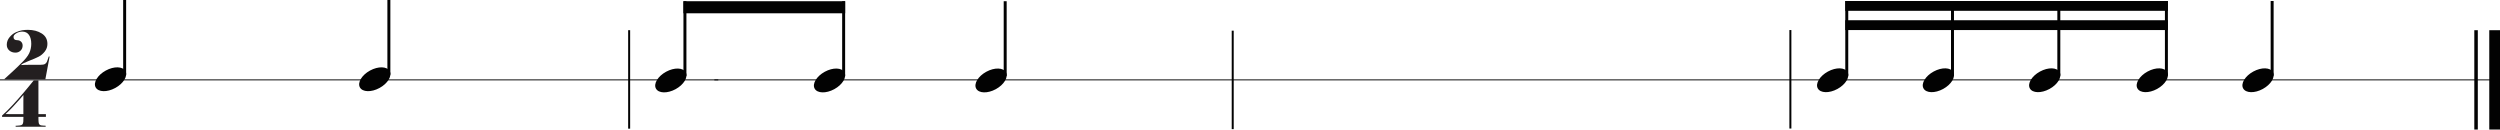 <?xml version="1.0" encoding="UTF-8"?><svg id="Layer_1" xmlns="http://www.w3.org/2000/svg" width="1920" height="99.5" viewBox="0 0 1920 99.5"><defs><style>.cls-1{fill:#020202;}.cls-2{fill:#231f20;}</style></defs><rect class="cls-1" x="1900.27" y="23.21" width="2.69" height="76.29"/><rect class="cls-1" x="1911.76" y="23.21" width="8.24" height="76.29"/><rect class="cls-1" y="60.99" width="551.65" height=".72"/><rect class="cls-1" x="548.62" y="60.99" width="1369.78" height=".72"/><path class="cls-2" d="M3.44,60.63c2.26-2.06,4.6-4.2,7.02-6.43s4.24-3.99,5.48-5.3c3.26-3.09,5.42-5.76,6.48-8.02,1.06-2.26,1.59-4.68,1.59-7.25,0-2.88-.59-5.16-1.77-6.84s-2.89-2.52-5.15-2.52c-1.64,0-3.17.44-4.58,1.31-1.42.87-2.13,1.81-2.13,2.8,0,1.64.89,2.47,2.66,2.47,1.29,0,2.34.39,3.14,1.16.8.77,1.2,1.77,1.2,3.01,0,1.54-.53,2.83-1.59,3.86s-2.36,1.54-3.91,1.54c-1.92,0-3.52-.56-4.78-1.67s-1.9-2.58-1.9-4.4c0-2.13.72-4.06,2.16-5.79s3.06-2.99,4.86-3.78c1.8-.79,3.39-1.29,4.78-1.52,1.39-.22,2.87-.33,4.45-.33,4.15,0,7.68.92,10.59,2.78,2.92,1.85,4.37,4.53,4.37,8.02,0,2.19-.68,4.15-2.03,5.86-1.36,1.72-2.87,3.01-4.55,3.88s-4.26,1.99-7.74,3.34c-3.48,1.36-5.41,2.34-5.79,2.96v.21c.86-.07,1.84-.12,2.96-.15,1.12-.03,2.31-.05,3.57-.05h8.13c1.68,0,2.86-.21,3.55-.62s1.19-.99,1.52-1.75c.33-.75.6-1.49.82-2.21s.42-1.32.59-1.8h.67l-3.29,17.59H3.44v-.36h0Z"/><path class="cls-2" d="M29.52,87.66h5.73v2.09h-5.73v1.9c0,.58.04,1.3.12,2.16.08.86.31,1.47.68,1.85.37.37.88.6,1.53.68s1.25.13,1.8.15,1.02.04,1.41.07v.78H12.02v-.78c.42,0,.85,0,1.29-.03.44-.02,1.1-.08,1.99-.19.89-.11,1.52-.37,1.89-.78s.61-1.12.71-2.16l.1-3.64H1.58v-1.02c2.49-2.23,5.1-4.81,7.82-7.73,2.72-2.91,5.6-6.16,8.65-9.74,3.04-3.58,5.67-6.76,7.87-9.55h3.59v25.94h.01ZM17.95,87.66v-9.38l.05-5.34c-.75.84-1.81,2.06-3.18,3.67-1.38,1.6-3,3.4-4.88,5.39-1.88,1.99-3.79,3.86-5.73,5.61l6.03.05h7.72,0Z"/><rect class="cls-1" x="94.59" width="2.28" height="57.34"/><ellipse class="cls-1" cx="84.9" cy="60.86" rx="13.03" ry="7.62" transform="translate(-18.78 48.14) rotate(-28.64)"/><rect class="cls-1" x="297.52" width="2.28" height="57.34"/><ellipse class="cls-1" cx="287.83" cy="60.86" rx="13.03" ry="7.62" transform="translate(6.05 145.41) rotate(-28.64)"/><rect class="cls-1" x="524.89" y=".94" width="2.28" height="57.34"/><ellipse class="cls-1" cx="515.2" cy="61.79" rx="13.03" ry="7.62" transform="translate(33.42 254.5) rotate(-28.64)"/><rect class="cls-1" x="646.78" y=".94" width="2.28" height="57.34"/><ellipse class="cls-1" cx="637.08" cy="61.79" rx="13.03" ry="7.62" transform="translate(48.33 312.92) rotate(-28.64)"/><rect class="cls-1" x="524.89" y=".94" width="124.2" height="9.27"/><rect class="cls-1" x="770.84" y=".94" width="2.28" height="57.34"/><ellipse class="cls-1" cx="761.14" cy="61.79" rx="13.03" ry="7.62" transform="translate(63.51 372.38) rotate(-28.64)"/><rect class="cls-1" x="1417.18" y=".77" width="2.28" height="57.34"/><ellipse class="cls-1" cx="1407.49" cy="61.63" rx="13.03" ry="7.62" transform="translate(142.67 682.16) rotate(-28.64)"/><rect class="cls-1" x="1498.37" y=".77" width="2.28" height="57.34"/><ellipse class="cls-1" cx="1488.68" cy="61.63" rx="13.03" ry="7.62" transform="translate(152.6 721.07) rotate(-28.64)"/><rect class="cls-1" x="1580.04" y=".77" width="2.28" height="57.34"/><ellipse class="cls-1" cx="1570.35" cy="61.63" rx="13.03" ry="7.62" transform="translate(162.6 760.22) rotate(-28.64)"/><rect class="cls-1" x="1662.66" y=".77" width="2.28" height="57.34"/><ellipse class="cls-1" cx="1652.97" cy="61.63" rx="13.03" ry="7.62" transform="translate(172.7 799.82) rotate(-28.64)"/><rect class="cls-1" x="1417.18" y=".77" width="247.8" height="7.54"/><rect class="cls-1" x="1417.18" y="15.54" width="247.8" height="7.54"/><rect class="cls-1" x="1743.86" y=".77" width="2.28" height="57.34"/><ellipse class="cls-1" cx="1734.17" cy="61.63" rx="13.03" ry="7.62" transform="translate(182.64 838.74) rotate(-28.64)"/><rect class="cls-1" x="1374.25" y="23.08" width="1.53" height="75.63"/><rect class="cls-1" x="945.96" y="23.54" width="1.53" height="75.63"/><rect class="cls-1" x="482.42" y="23.18" width="1.53" height="75.63"/></svg>